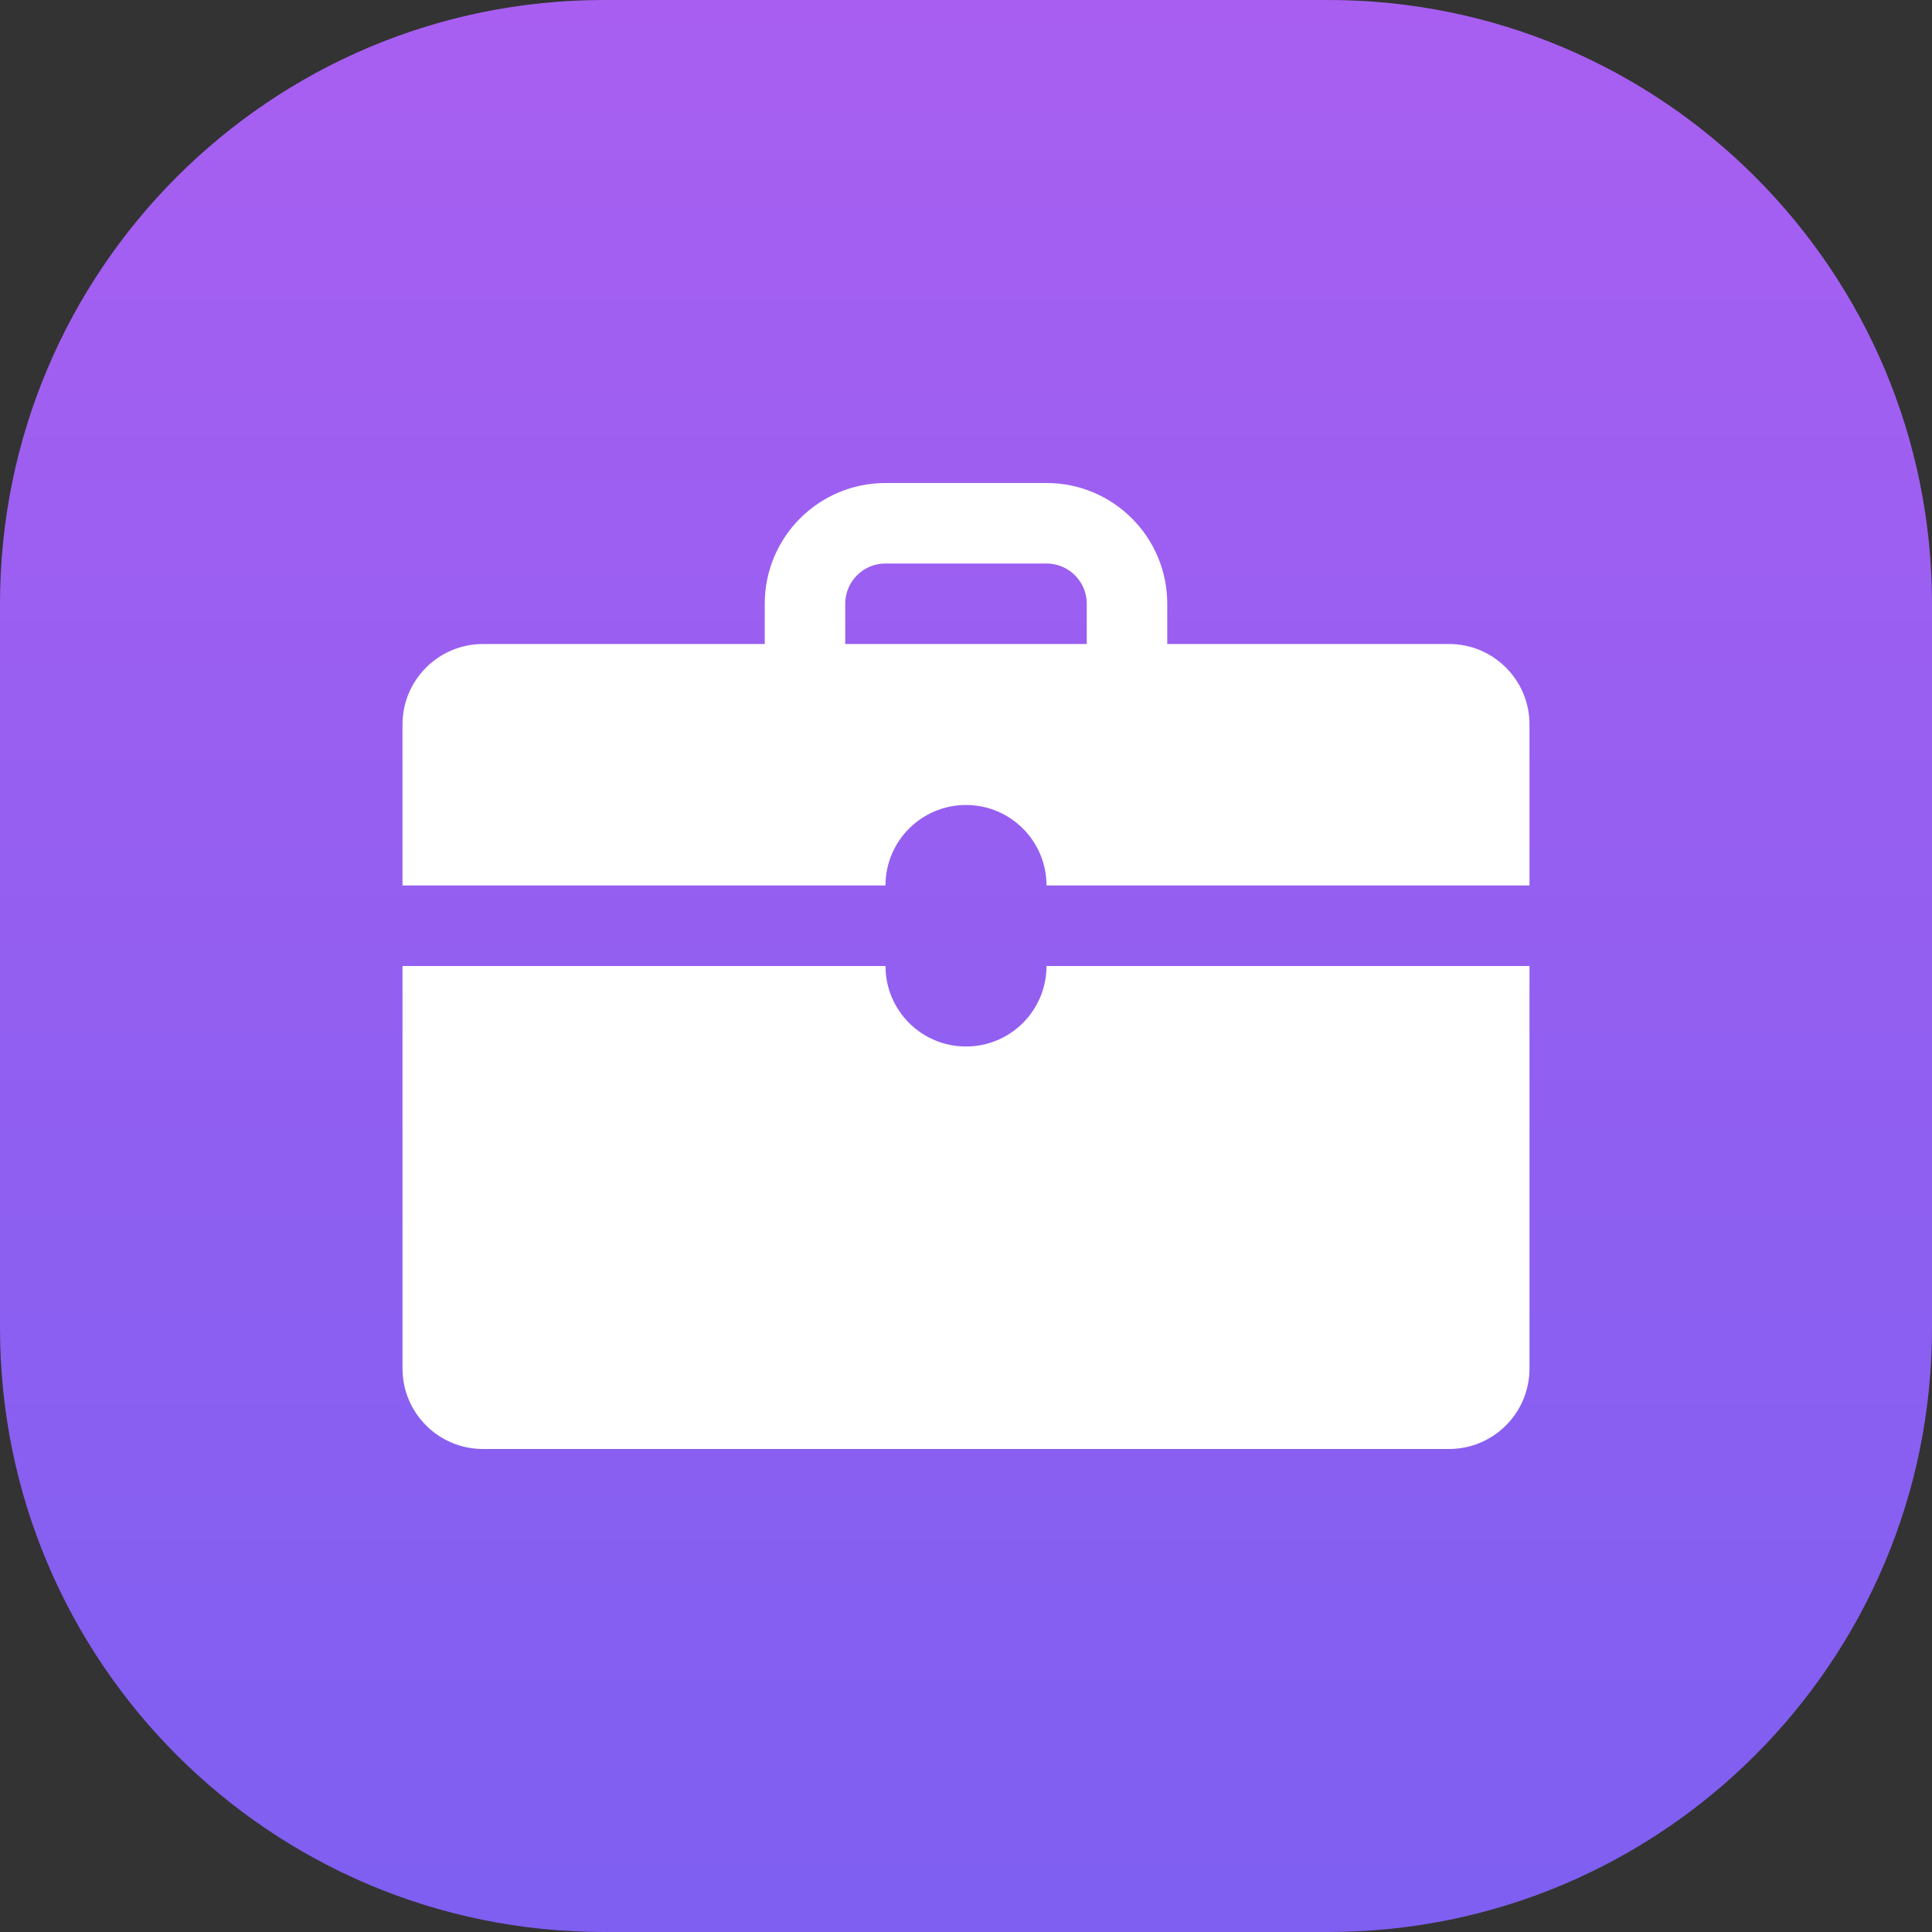 <svg width="48" height="48" viewBox="0 0 48 48" fill="none" xmlns="http://www.w3.org/2000/svg">
<rect x="0" y="0" width="48" height="48" fill="#333333" stroke="none"/>
<path d="M0 15C0 6.716 6.716 0 15 0H33C41.284 0 48 6.716 48 15V33C48 41.284 41.284 48 33 48H15C6.716 48 0 41.284 0 33V15Z" fill="url(#paint0_linear_5444_6246)"/>
<path fill-rule="evenodd" clip-rule="evenodd" d="M19 16V15C19 13.343 20.343 12 22 12H26C27.657 12 29 13.343 29 15V16H36C37.105 16 38 16.895 38 18V22H26C26 20.895 25.105 20 24 20C22.895 20 22 20.895 22 22H10V18C10 16.895 10.895 16 12 16H19ZM21 15C21 14.448 21.448 14 22 14H26C26.552 14 27 14.448 27 15V16H21V15Z" fill="white"/>
<path d="M26 24H38V34C38 35.105 37.105 36 36 36H12C10.895 36 10 35.105 10 34V24H22C22 25.105 22.895 26 24 26C25.105 26 26 25.105 26 24Z" fill="white"/>
<defs>
<linearGradient id="paint0_linear_5444_6246" x1="24" y1="7.15256e-07" x2="24" y2="48" gradientUnits="userSpaceOnUse">
<stop stop-color="#A85FF1"/>
<stop offset="1" stop-color="#7E5FF1"/>
</linearGradient>
</defs>
</svg>
